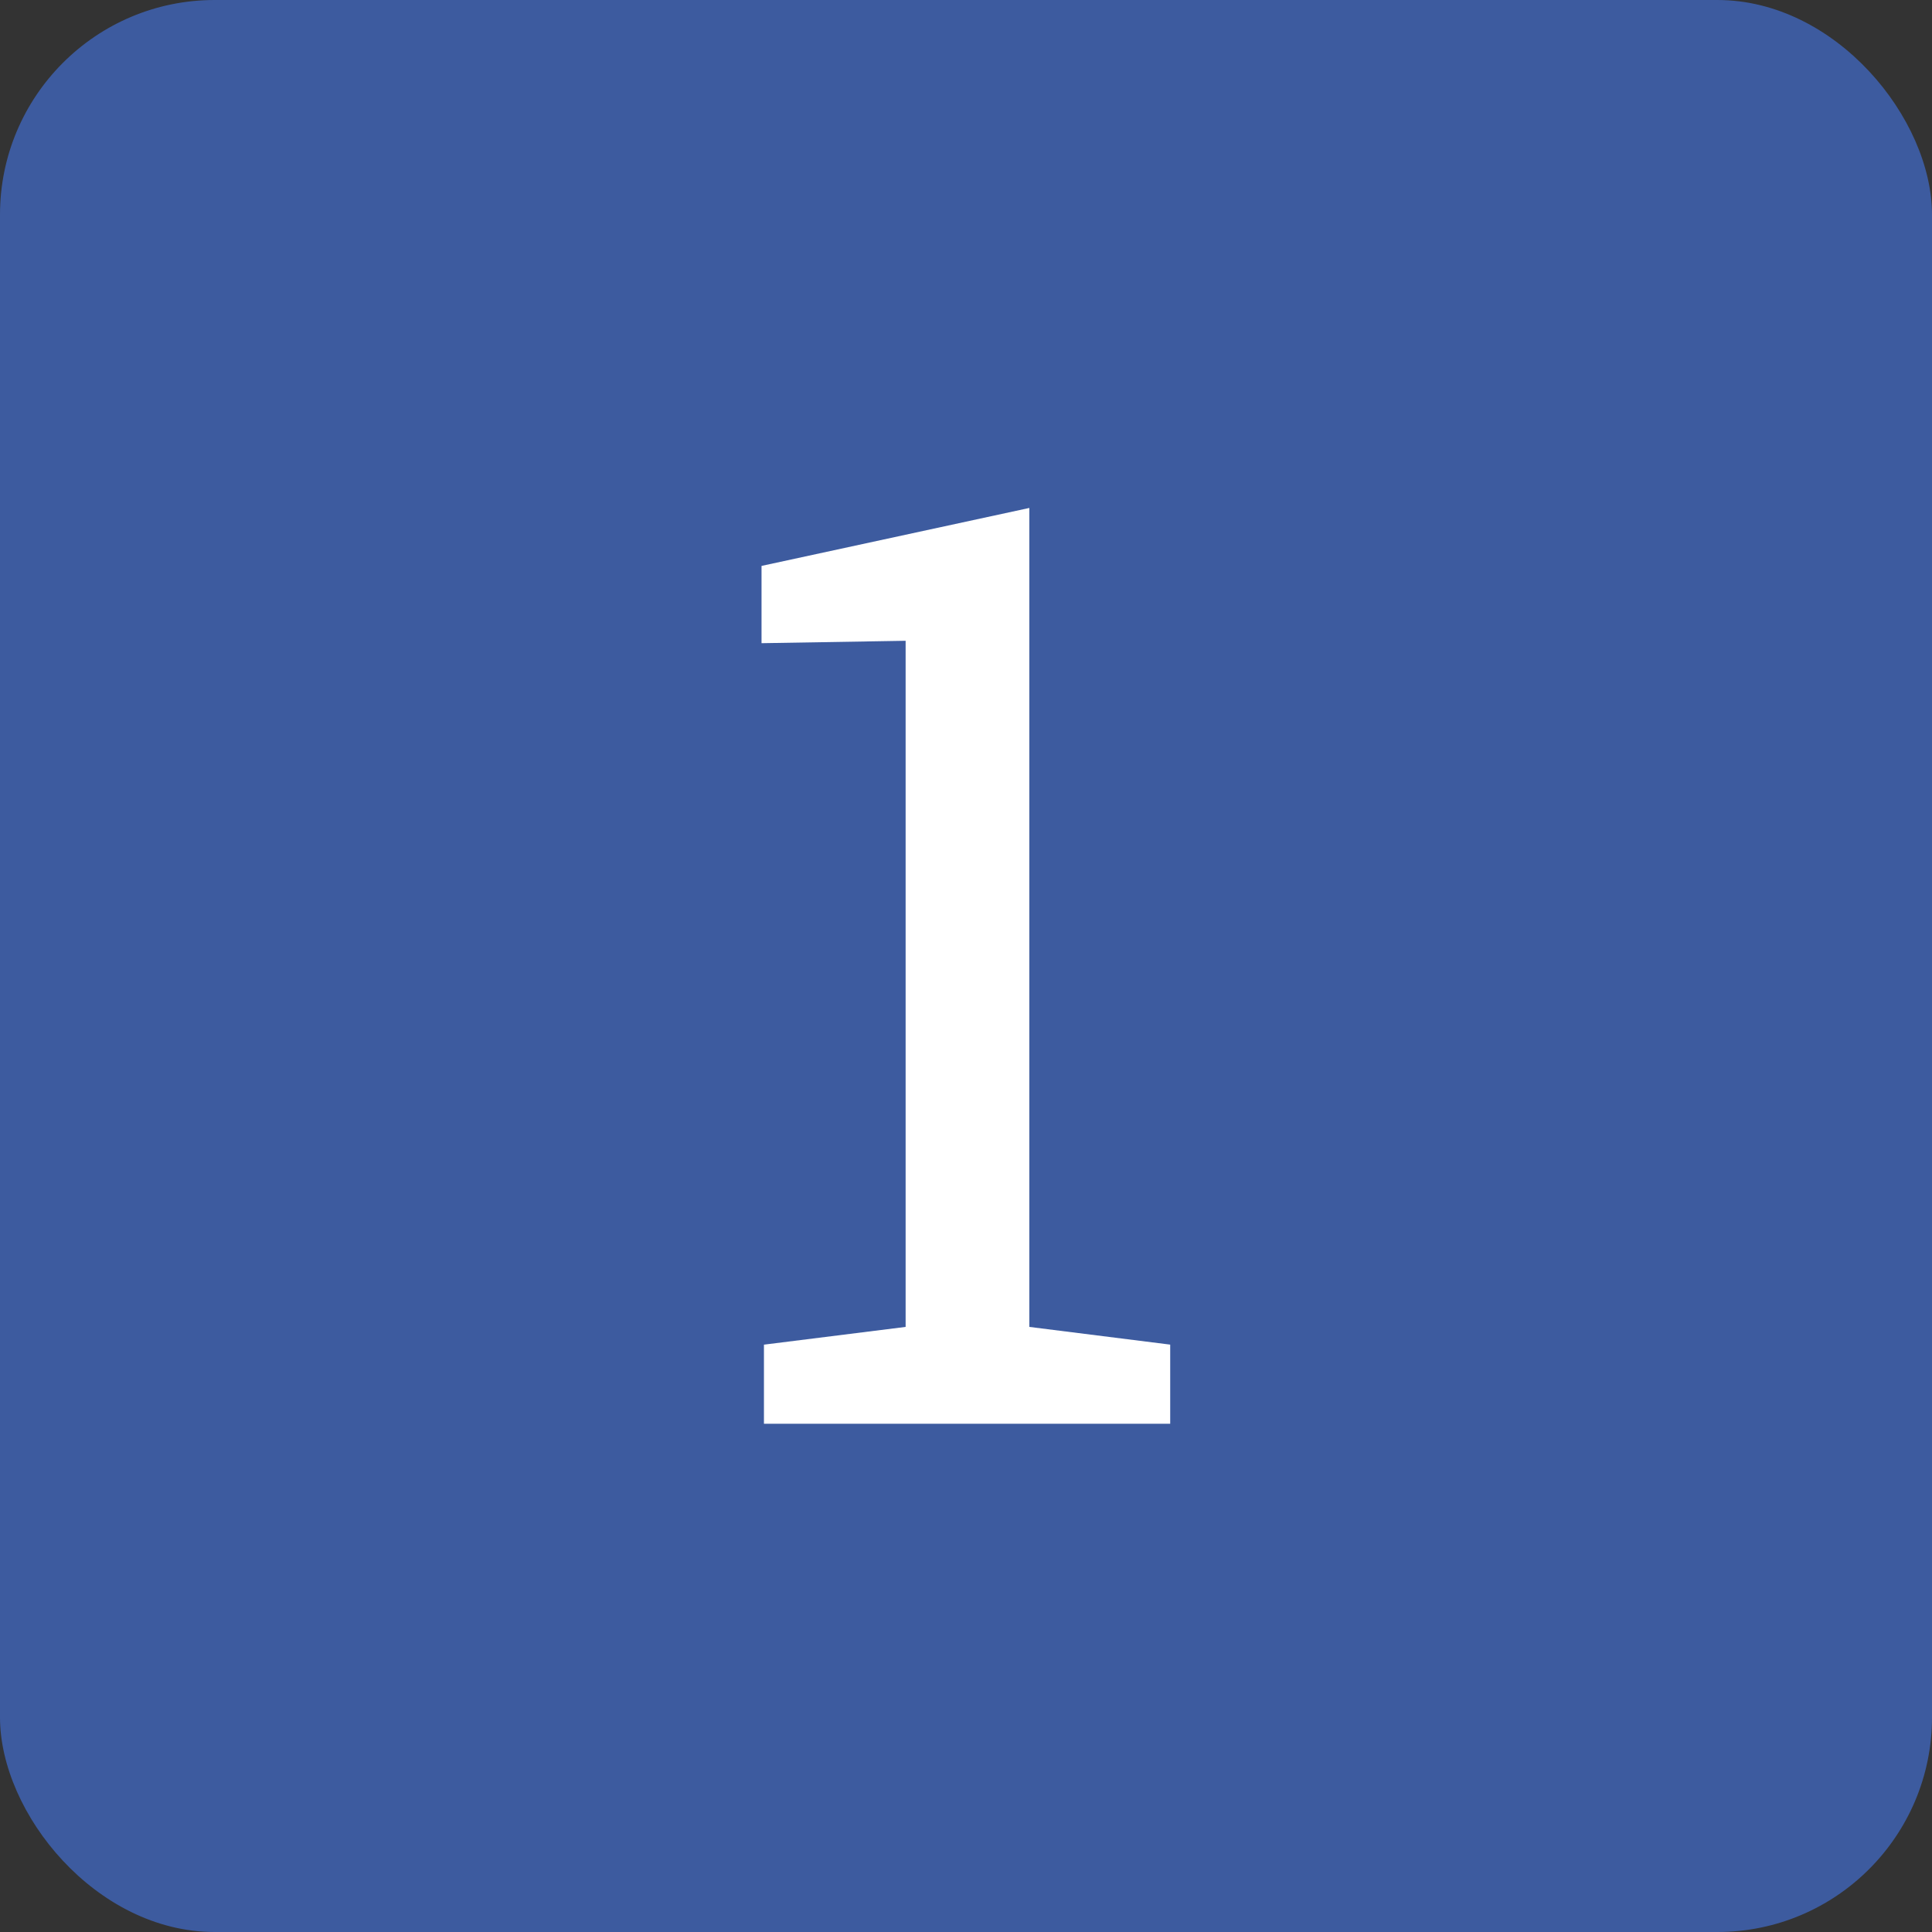 <?xml version="1.0" encoding="UTF-8"?>
<svg id="Layer_1" data-name="Layer 1" xmlns="http://www.w3.org/2000/svg" viewBox="0 0 72 72">
  <rect x="0" y="0" width="72" height="72" fill="#333333" stroke="none"/>
  <defs>
    <style>
      .cls-1 {
        fill: #3d5b9f;
      }

      .cls-2 {
        fill: #fff;
      }
    </style>
  </defs>
  <rect class="cls-1" x="0" width="72" height="72" rx="8" ry="8"/>
  <path class="cls-2" d="M28.48,50.11l5.27-.66v-25.57l-5.37.09v-2.88l9.98-2.16v30.52l5.25.66v2.95h-15.14v-2.95Z"/>
</svg>